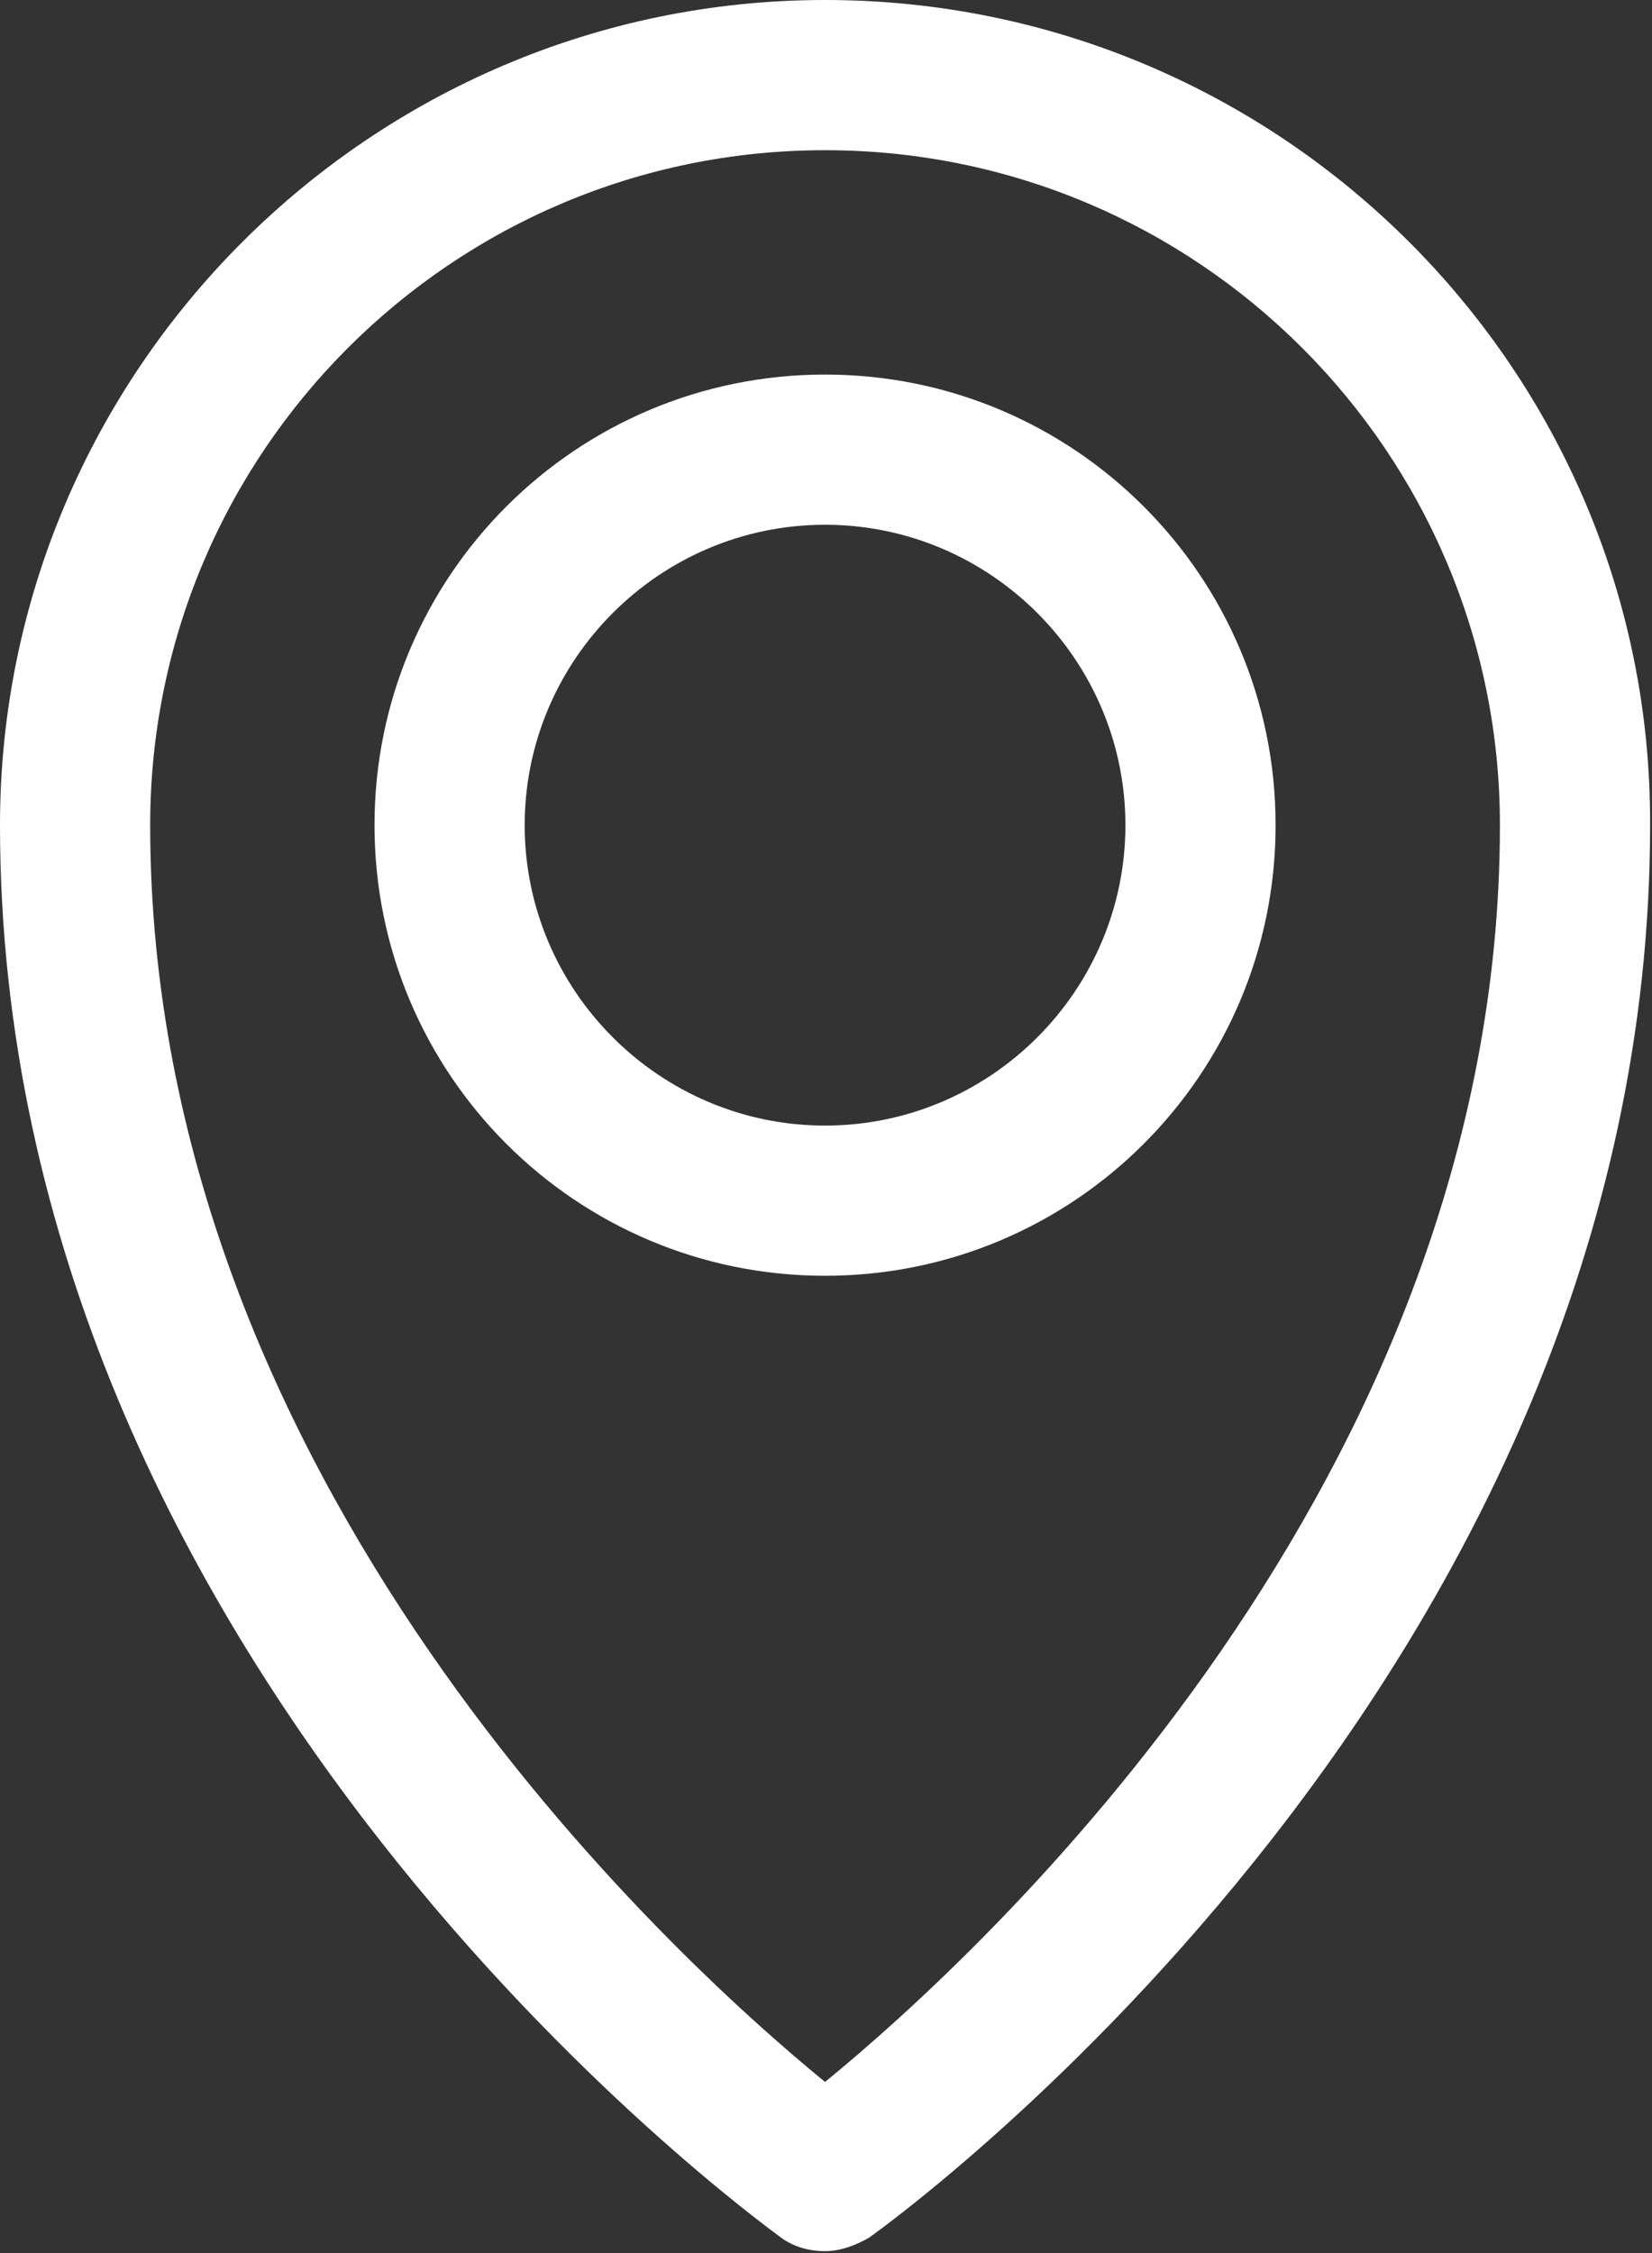 <?xml version="1.0" encoding="UTF-8"?> <svg xmlns="http://www.w3.org/2000/svg" id="Calque_1" viewBox="0 0 8.69 11.85"><rect x="0" y="0" width="8.69" height="11.85" fill="#333333" stroke="none"/><defs><style> .cls-1 { fill: #fff; } </style></defs><path class="cls-1" d="M4.34,0C1.95,0,0,1.95,0,4.34c0,4.44,3.95,7.31,4.11,7.43.07.05.15.07.23.07s.16-.03.23-.07c.17-.12,4.11-2.99,4.11-7.43C8.69,1.95,6.74,0,4.34,0ZM4.34,10.95c-.82-.67-3.55-3.17-3.55-6.61C.79,2.38,2.38.79,4.34.79s3.55,1.59,3.55,3.55c0,3.44-2.73,5.94-3.55,6.61Z"></path><path class="cls-1" d="M4.34,1.97c-1.31,0-2.37,1.06-2.37,2.37s1.06,2.37,2.37,2.37,2.37-1.06,2.37-2.37-1.06-2.37-2.37-2.37ZM4.34,5.92c-.87,0-1.58-.71-1.58-1.58s.71-1.58,1.58-1.58,1.58.71,1.58,1.58-.71,1.58-1.58,1.58Z"></path></svg> 